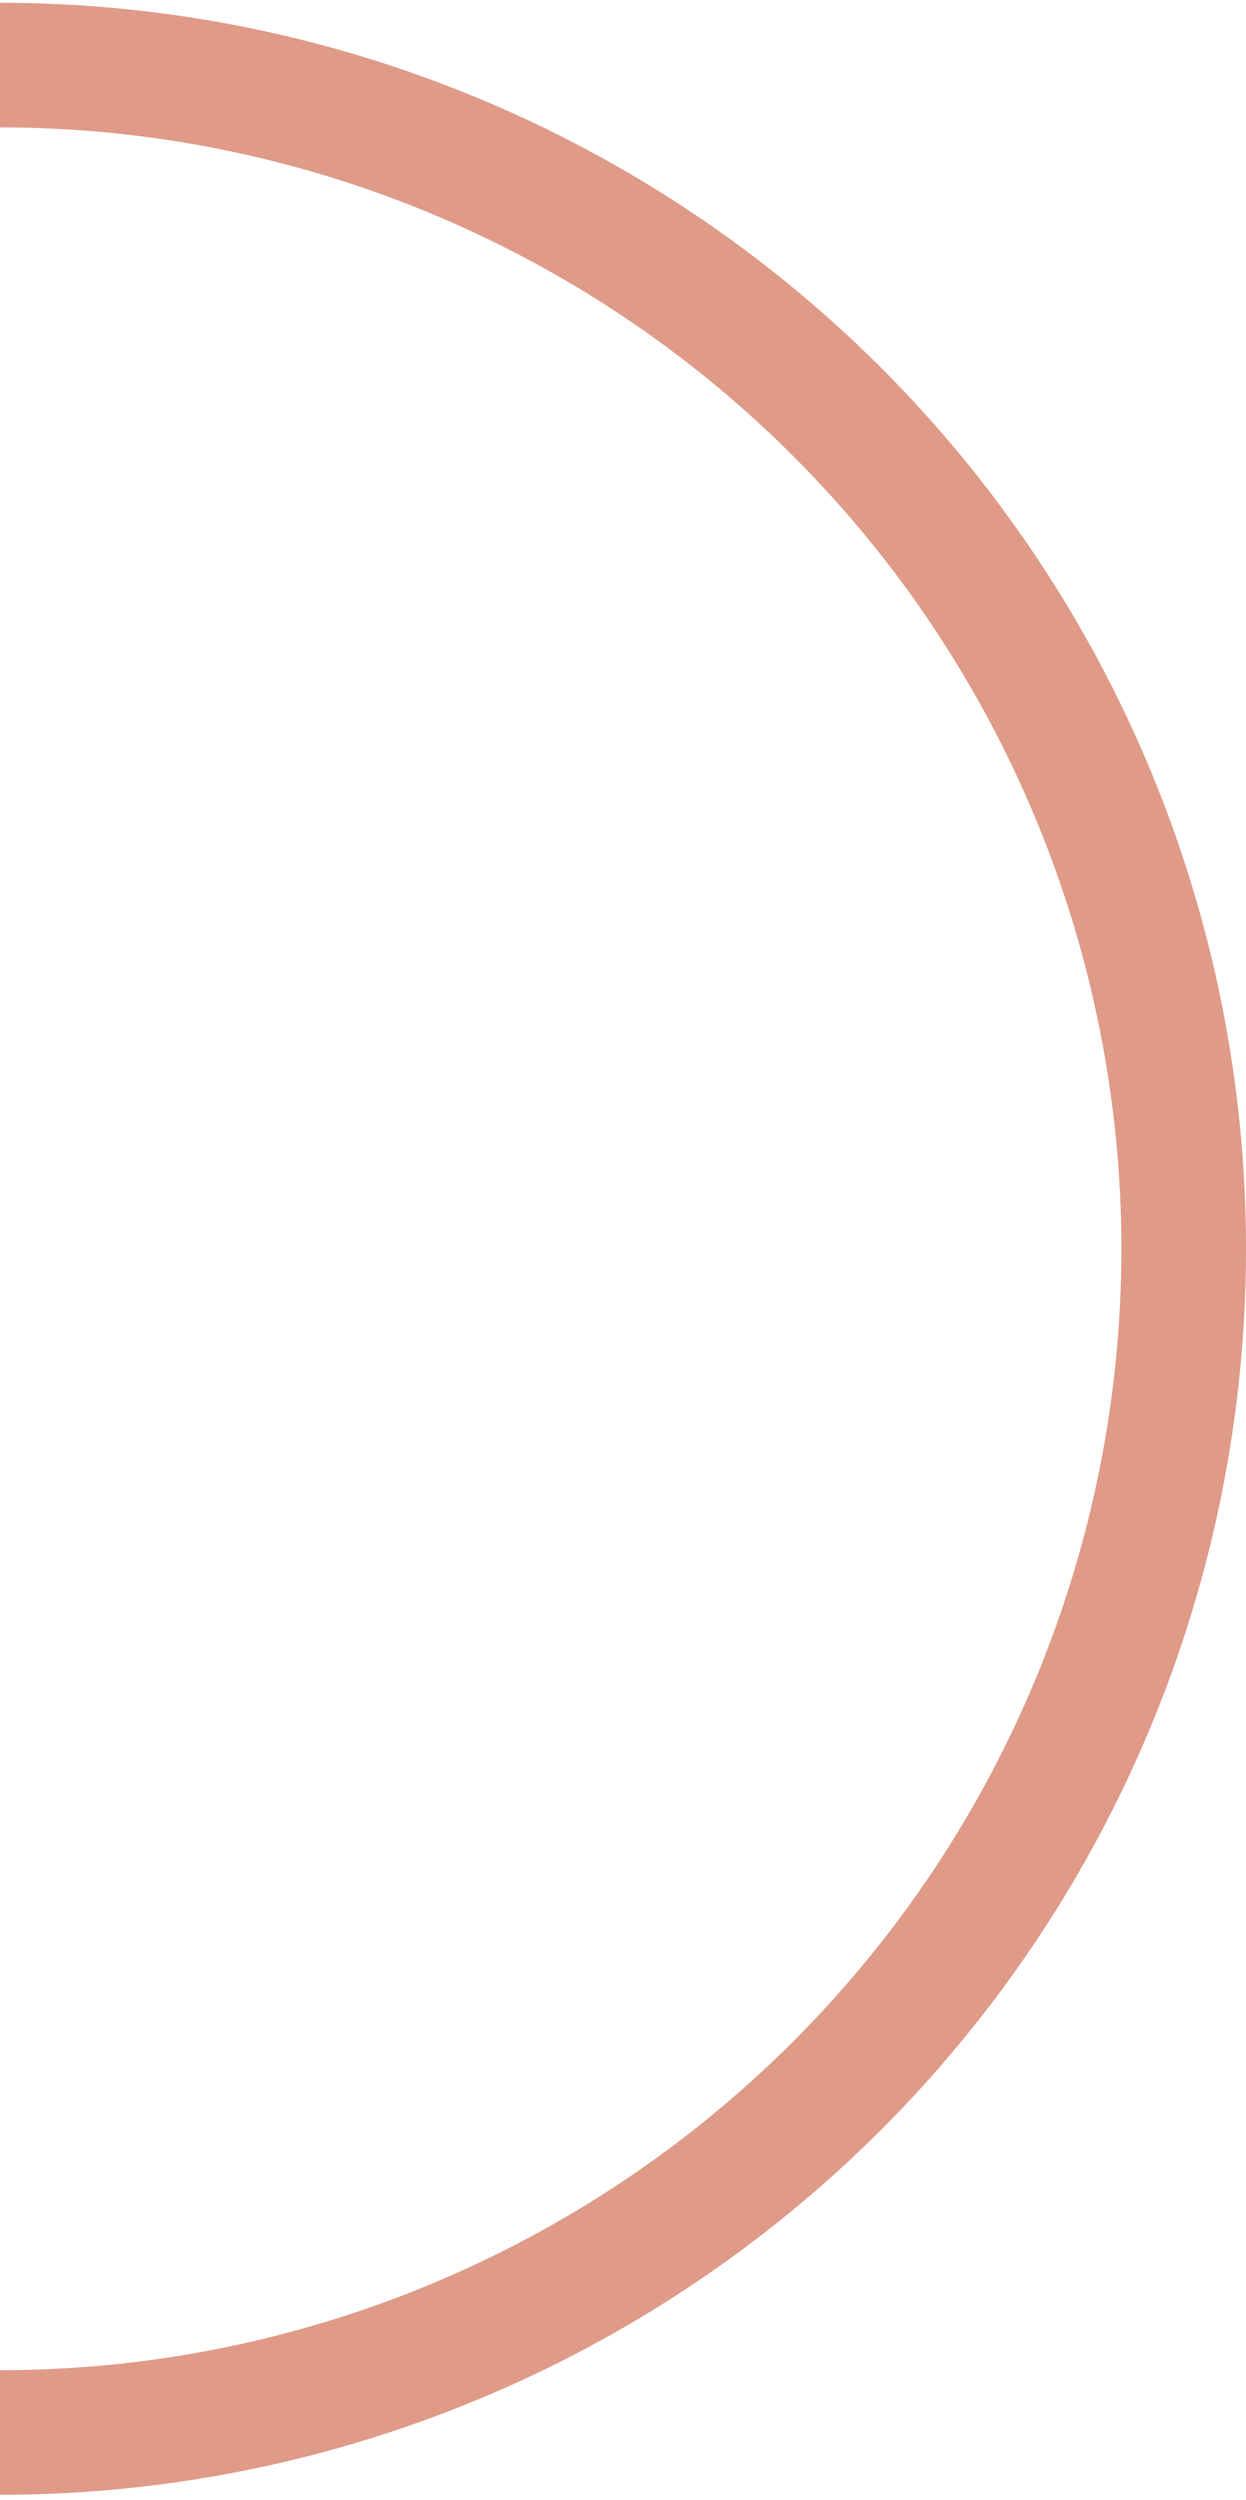 <svg xmlns="http://www.w3.org/2000/svg" width="157" height="315" viewBox="0 0 157 315" fill="none"><path d="M0 314.35C41.639 314.35 81.573 297.809 111.016 268.366C140.459 238.923 157 198.989 157 157.35C157 115.711 140.459 75.778 111.016 46.334C81.573 16.891 41.639 0.35 3.05176e-05 0.35V16.05C37.475 16.05 73.415 30.937 99.914 57.436C126.413 83.935 141.3 119.875 141.3 157.35C141.3 194.825 126.413 230.765 99.914 257.264C73.415 283.763 37.475 298.65 0 298.65V314.35Z" fill="#DF9A88"></path></svg>